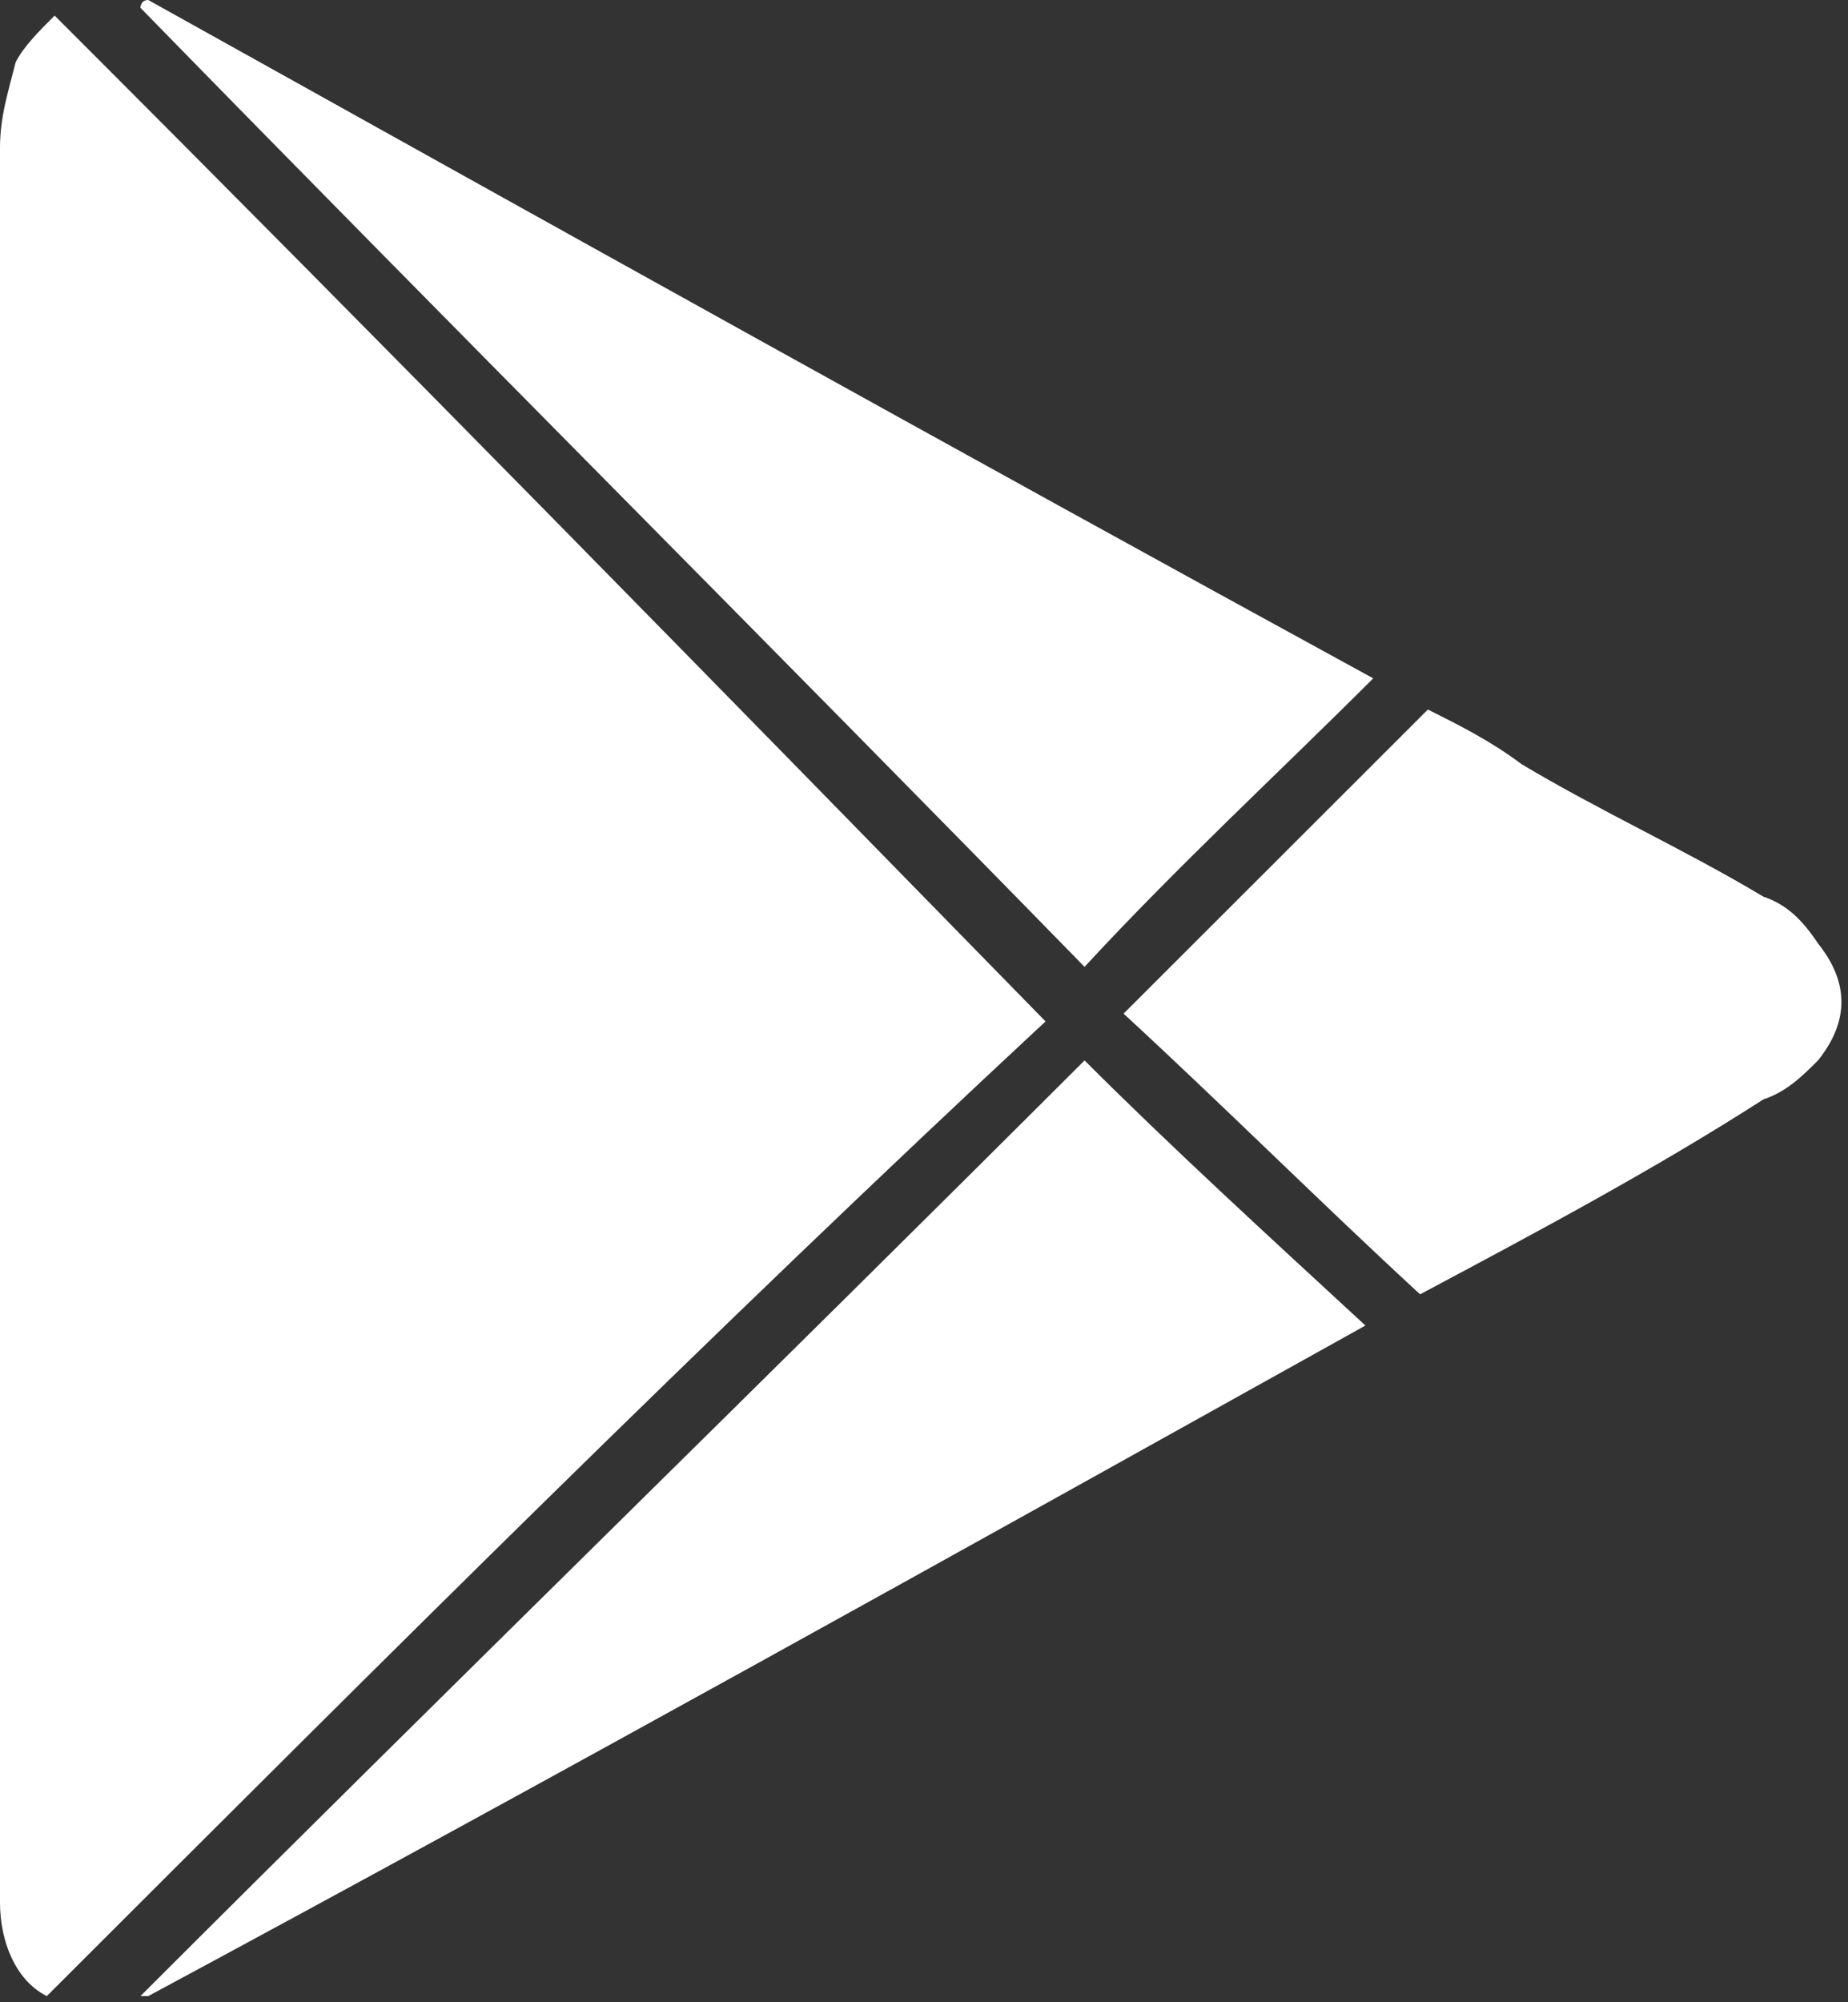 <svg width="205" height="222" viewBox="0 0 205 222" fill="none" xmlns="http://www.w3.org/2000/svg">
<rect x="0" y="0" width="205" height="222" fill="#333333" stroke="none"/>
<path d="M5.193 221.317C1.731 219.588 0 215.265 0 210.943C0 210.078 0 208.349 0 207.485C0 143.51 0 79.534 0 16.424C0 12.966 0.865 10.373 1.731 6.915C2.597 5.185 4.328 3.456 6.059 1.728C43.277 38.902 79.63 76.076 115.983 113.251C78.764 147.832 42.412 184.142 5.193 221.317Z" fill="white"/>
<path d="M152.334 75.214C141.947 85.588 130.695 95.962 120.309 107.201C85.687 71.755 50.199 36.31 15.578 0.864C15.578 0.864 15.578 0 16.443 0C61.452 25.071 106.46 50.143 152.334 75.214Z" fill="white"/>
<path d="M15.578 221.32C50.2 186.738 85.687 152.158 120.309 117.577C129.829 127.086 140.216 136.596 151.468 146.97C106.46 172.042 61.452 197.113 16.443 221.32H15.578Z" fill="white"/>
<path d="M157.53 143.51C146.278 133.136 135.892 122.762 124.64 112.388C135.892 101.149 147.144 89.91 158.396 78.671C161.858 80.4 165.32 82.129 168.782 84.722C177.438 89.91 186.959 94.232 195.614 99.419C198.211 100.284 199.942 102.013 201.673 104.606C205.135 108.929 205.135 113.252 201.673 117.575C199.942 119.303 198.211 121.033 195.614 121.897C183.497 129.678 170.514 136.594 157.53 143.51Z" fill="white"/>
</svg>
